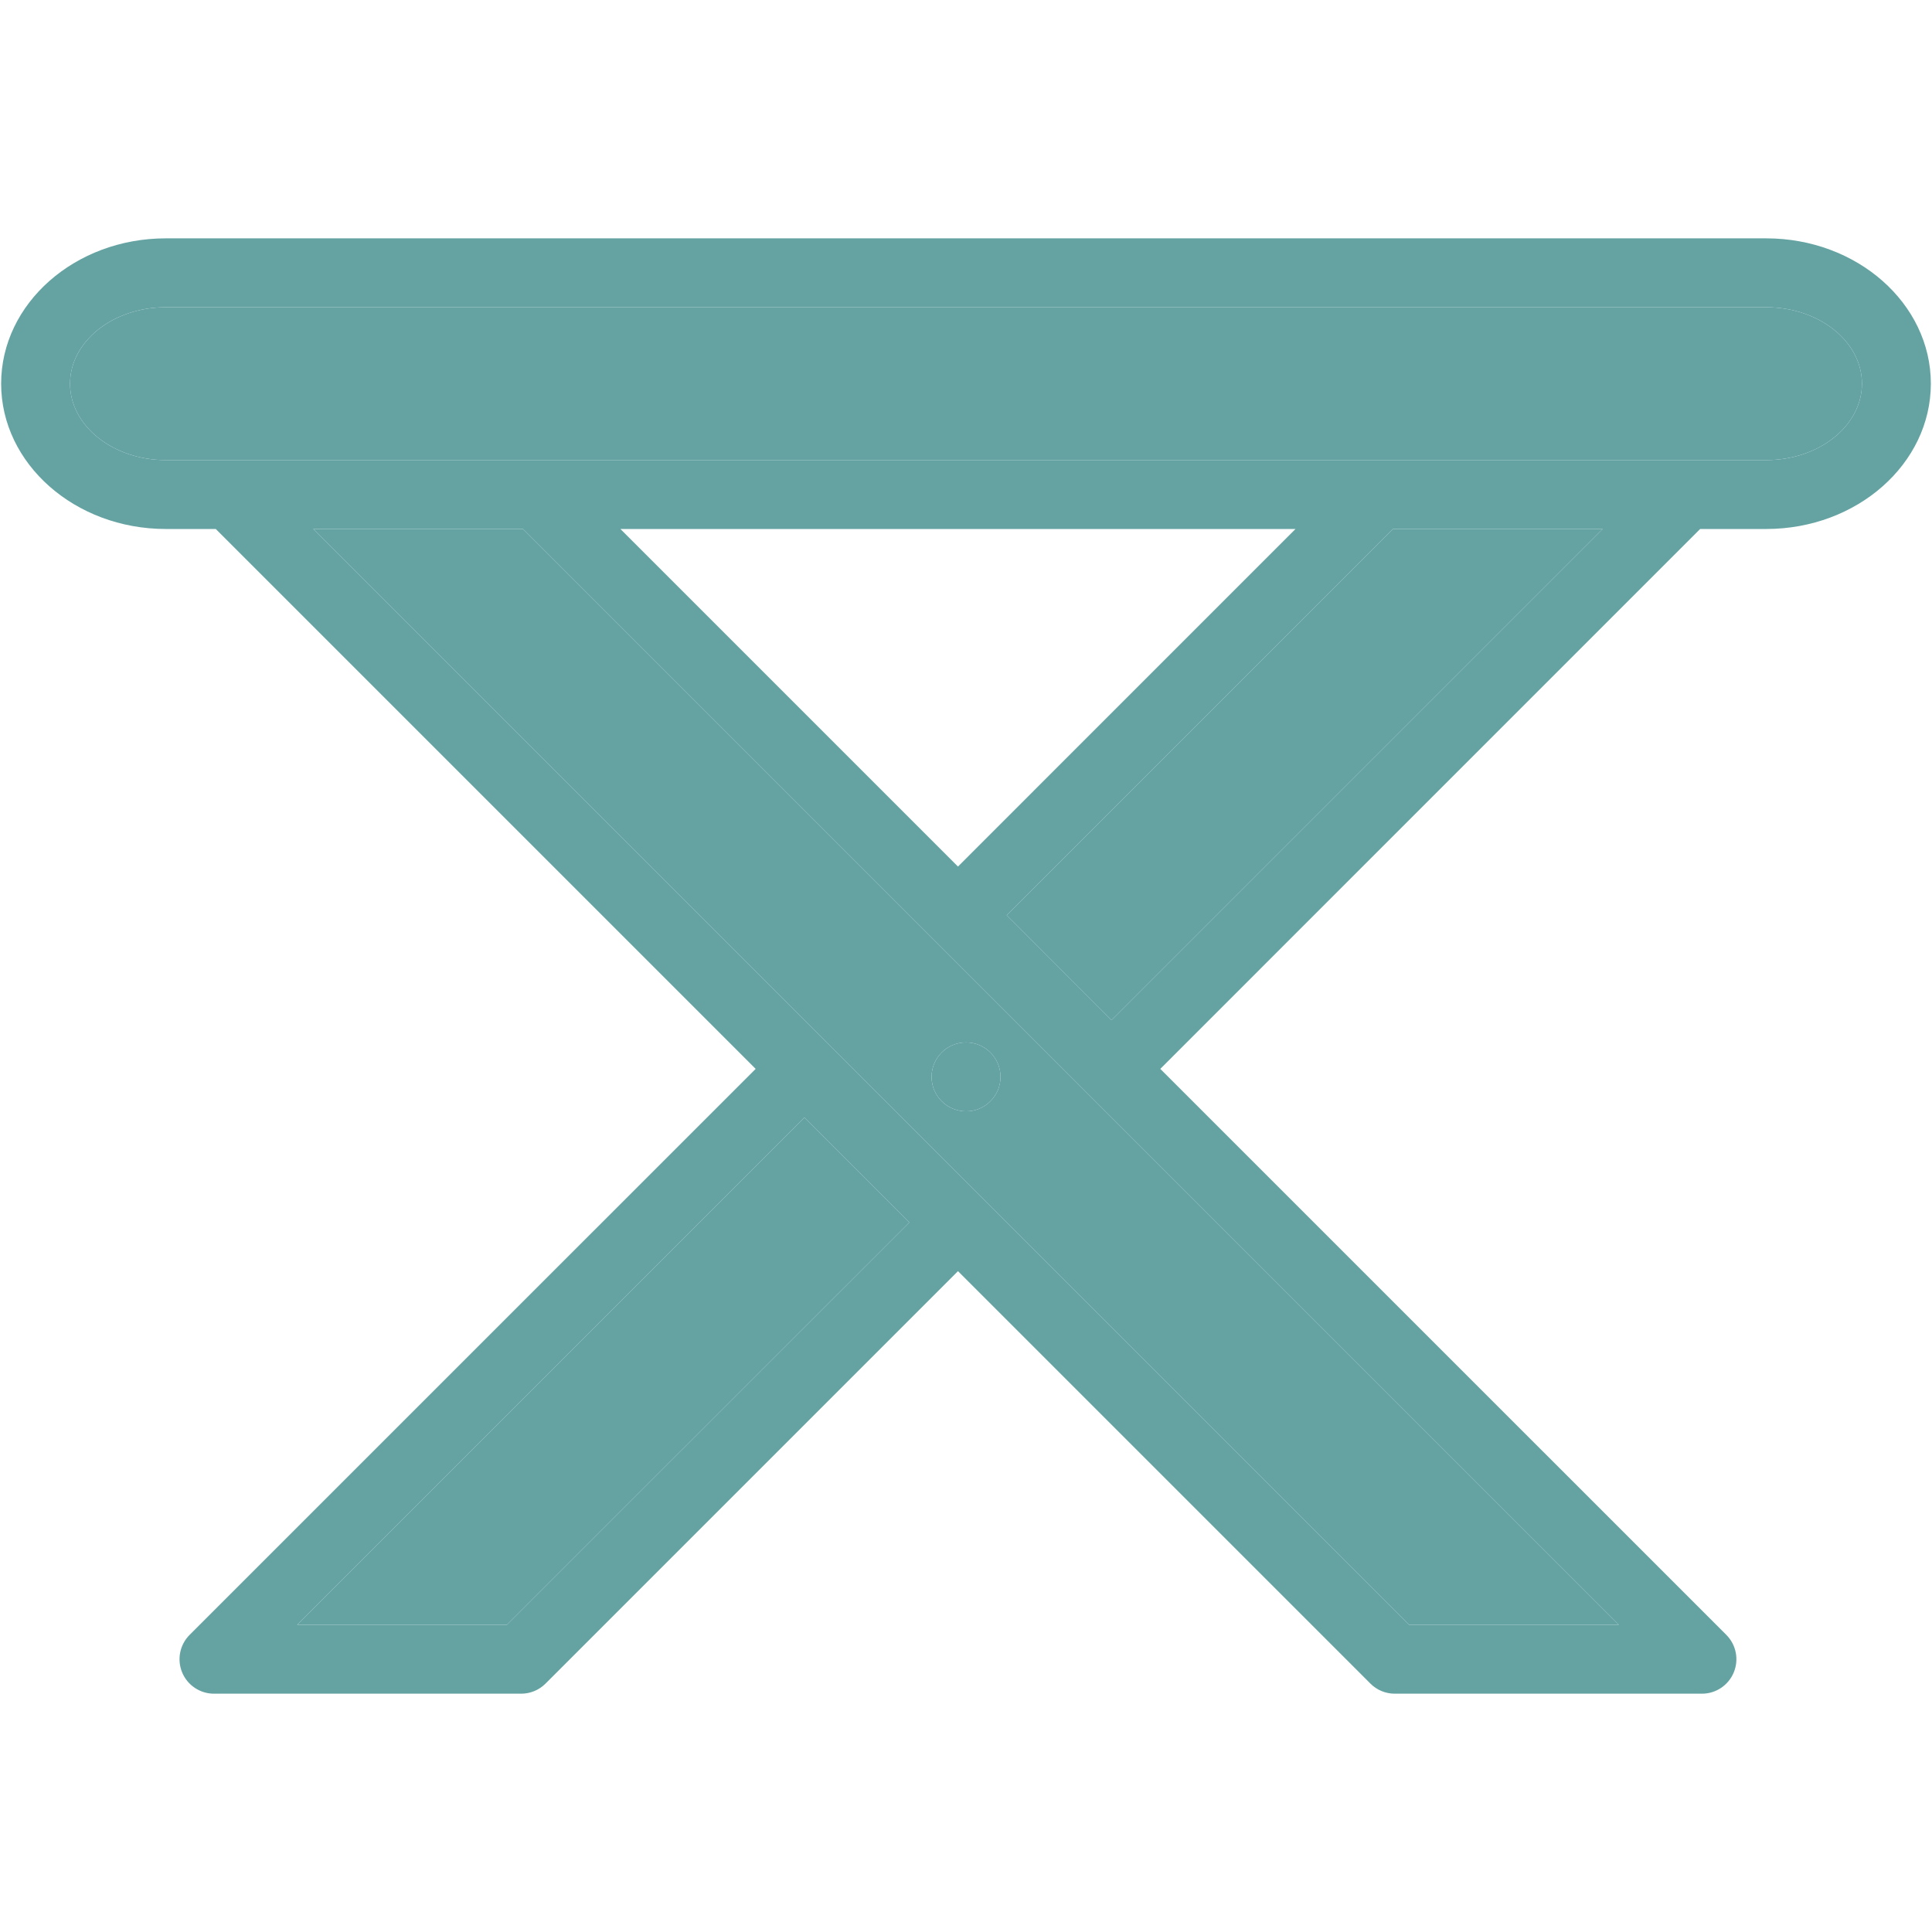 <?xml version="1.0" encoding="UTF-8"?> <svg xmlns="http://www.w3.org/2000/svg" xmlns:xlink="http://www.w3.org/1999/xlink" height="800px" width="800px" version="1.1" id="Capa_1" viewBox="0 0 420.651 420.651" xml:space="preserve" fill="#000000"> <g id="SVGRepo_bgCarrier" stroke-width="0"></g> <g id="SVGRepo_tracerCarrier" stroke-linecap="round" stroke-linejoin="round"></g> <g id="SVGRepo_iconCarrier"> <g> <g id="XMLID_25_"> <g> <path style="fill:#65A3A3;" d="M384.559,66.895c11.49,0,20.84,7.46,20.84,16.64c0,9.17-9.35,16.64-20.84,16.64H36.089 c-11.49,0-20.84-7.47-20.84-16.64c0-9.18,9.35-16.64,20.84-16.64H384.559z"></path> <path style="fill:#65A3A3;" d="M352.459,353.765h-45.67l-238.59-238.59h45.67L352.459,353.765z M217.839,234.465 c0-4.14-3.36-7.5-7.5-7.5h-0.01c-4.15,0-7.5,3.36-7.5,7.5s3.37,7.5,7.51,7.5S217.839,238.605,217.839,234.465z"></path> <polygon style="fill:#65A3A3;" points="197.979,266.165 110.369,353.765 64.699,353.765 175.139,243.325 "></polygon> <polygon style="fill:#65A3A3;" points="348.959,115.175 242.019,222.115 219.189,199.275 303.289,115.175 "></polygon> <path style="fill:#65A3A3;" d="M384.559,51.895c19.77,0,35.84,14.19,35.84,31.64c0,17.44-16.07,31.64-35.84,31.64h-14.39 l-117.54,117.55l123.24,123.23c2.14,2.15,2.78,5.37,1.62,8.18c-1.16,2.8-3.89,4.63-6.93,4.63h-66.88c-1.99,0-3.9-0.79-5.3-2.2 l-89.8-89.8l-89.8,89.8c-1.41,1.41-3.32,2.2-5.31,2.2h-66.88c-3.03,0-5.77-1.83-6.93-4.63c-1.16-2.81-0.52-6.03,1.63-8.18 l123.24-123.23l-117.55-117.55h-10.89c-19.76,0-35.84-14.2-35.84-31.64c0-17.45,16.08-31.64,35.84-31.64H384.559z M405.399,83.535c0-9.18-9.35-16.64-20.84-16.64H36.089c-11.49,0-20.84,7.46-20.84,16.64c0,9.17,9.35,16.64,20.84,16.64h348.47 C396.049,100.175,405.399,92.705,405.399,83.535z M306.789,353.765h45.67l-238.59-238.59h-45.67L306.789,353.765z M242.019,222.115l106.94-106.94h-45.67l-84.1,84.1L242.019,222.115z M208.579,188.675l73.49-73.5h-146.99L208.579,188.675z M110.369,353.765l87.61-87.6l-22.84-22.84l-110.44,110.44H110.369z"></path> <path style="fill:#65A3A3;" d="M210.339,226.965c4.14,0,7.5,3.36,7.5,7.5s-3.36,7.5-7.5,7.5s-7.51-3.36-7.51-7.5 s3.35-7.5,7.5-7.5H210.339z"></path> </g> <g> </g> </g> </g> </g> </svg> 